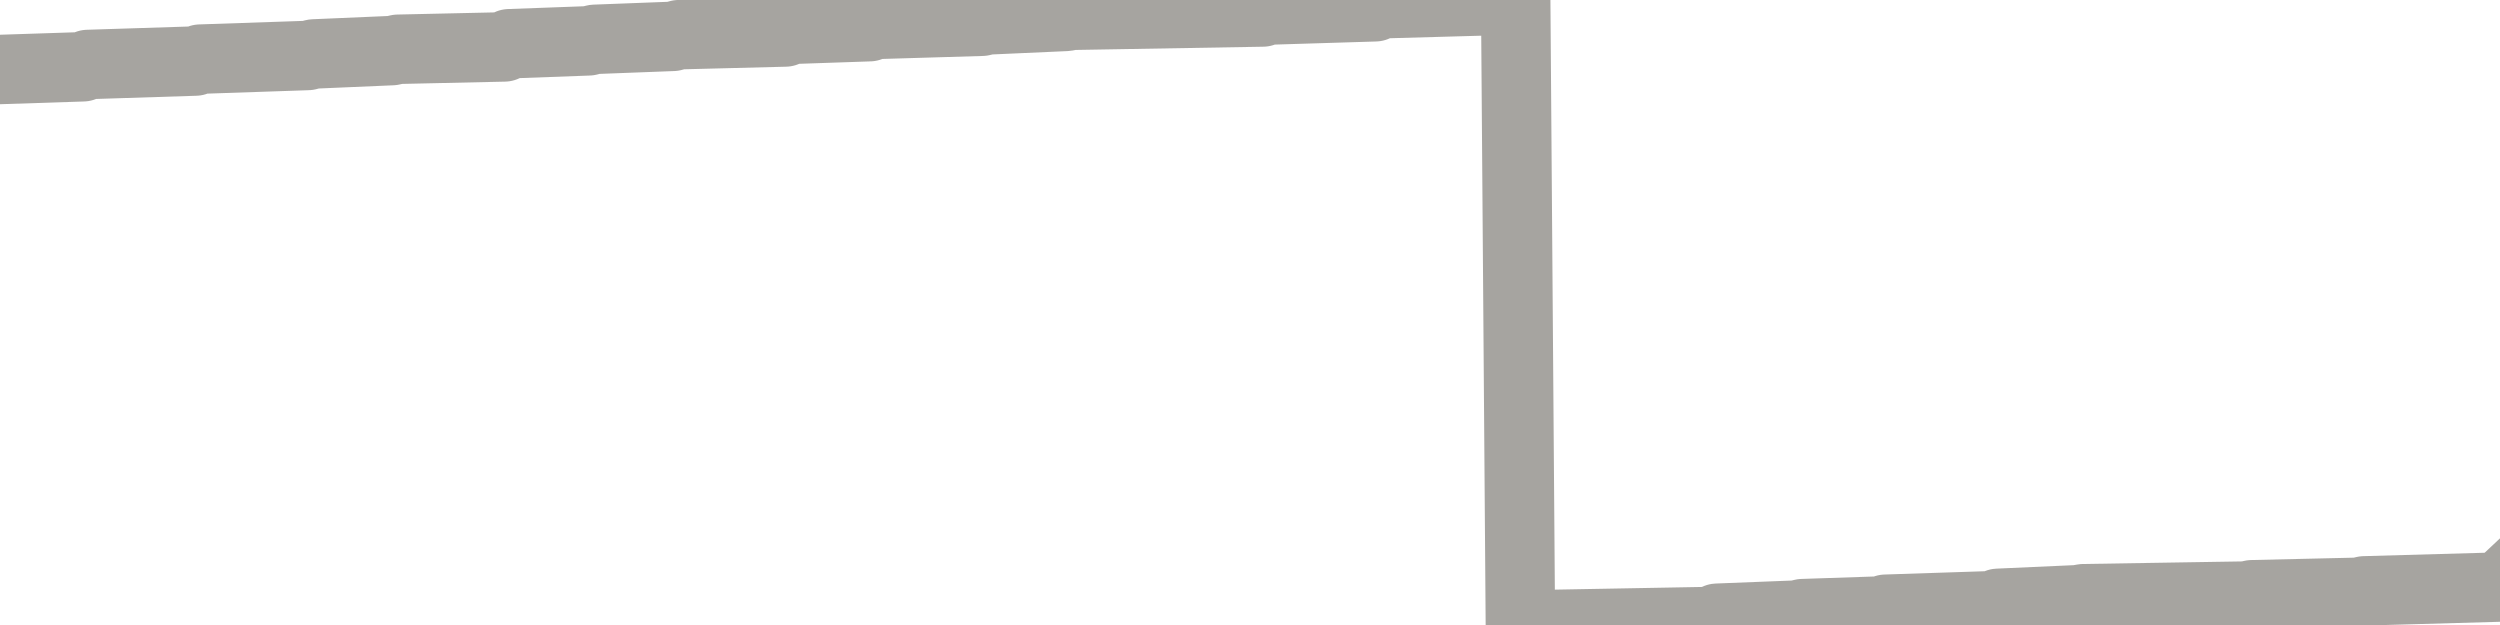 <?xml version="1.0" encoding="utf-8" standalone="no"?>
<!DOCTYPE svg PUBLIC "-//W3C//DTD SVG 1.1//EN"
  "http://www.w3.org/Graphics/SVG/1.1/DTD/svg11.dtd">
<svg xmlns:xlink="http://www.w3.org/1999/xlink" width="72pt" height="18pt" viewBox="0 0 72 18" xmlns="http://www.w3.org/2000/svg" version="1.1">
 <defs>
  <style type="text/css">*{stroke-linejoin: round; stroke-linecap: butt}</style>
 </defs>
 <g id="figure_1">
  <g id="patch_1">
   <path d="M 0 18 
L 72 18 
L 72 0 
L 0 0 
L 0 18 
z
" style="fill: none"/>
  </g>
  <g id="axes_1">
   <g id="patch_2">
    <path d="M 0 18 
L 72 18 
L 72 0 
L 0 0 
L 0 18 
z
" style="fill: none; opacity: 0"/>
   </g>
   <g id="line2d_1">
    <path d="M 0 2.001 
L 2.393 1.923 
L 2.528 1.857 
L 5.629 1.758 
L 5.764 1.703 
L 8.865 1.598 
L 9.034 1.554 
L 11.292 1.457 
L 11.461 1.419 
L 14.528 1.351 
L 14.663 1.26 
L 16.955 1.176 
L 17.124 1.133 
L 19.382 1.047 
L 19.551 0.999 
L 22.618 0.921 
L 22.753 0.846 
L 25.045 0.768 
L 25.18 0.704 
L 28.281 0.612 
L 28.449 0.573 
L 30.708 0.472 
L 30.876 0.44 
L 36.371 0.345 
L 36.506 0.29 
L 39.607 0.195 
L 39.742 0.109 
L 43.652 0 
L 43.787 18 
L 49.315 17.899 
L 49.449 17.805 
L 51.742 17.715 
L 51.91 17.673 
L 54.169 17.597 
L 54.303 17.546 
L 57.404 17.444 
L 57.539 17.376 
L 59.831 17.273 
L 60 17.243 
L 64.685 17.167 
L 64.854 17.129 
L 67.921 17.058 
L 68.09 17.017 
L 71.966 16.908 
L 72 16.876 
L 72 16.876 
" clip-path="url(#pc1f5606970)" style="fill: none; stroke: #a6a4a0; stroke-width: 2; stroke-linecap: square"/>
   </g>
  </g>
  <g id="axes_2"/>
 </g>
 <defs>
  <clipPath id="pc1f5606970">
   <rect x="0" y="0" width="72" height="18"/>
  </clipPath>
 </defs>
</svg>
